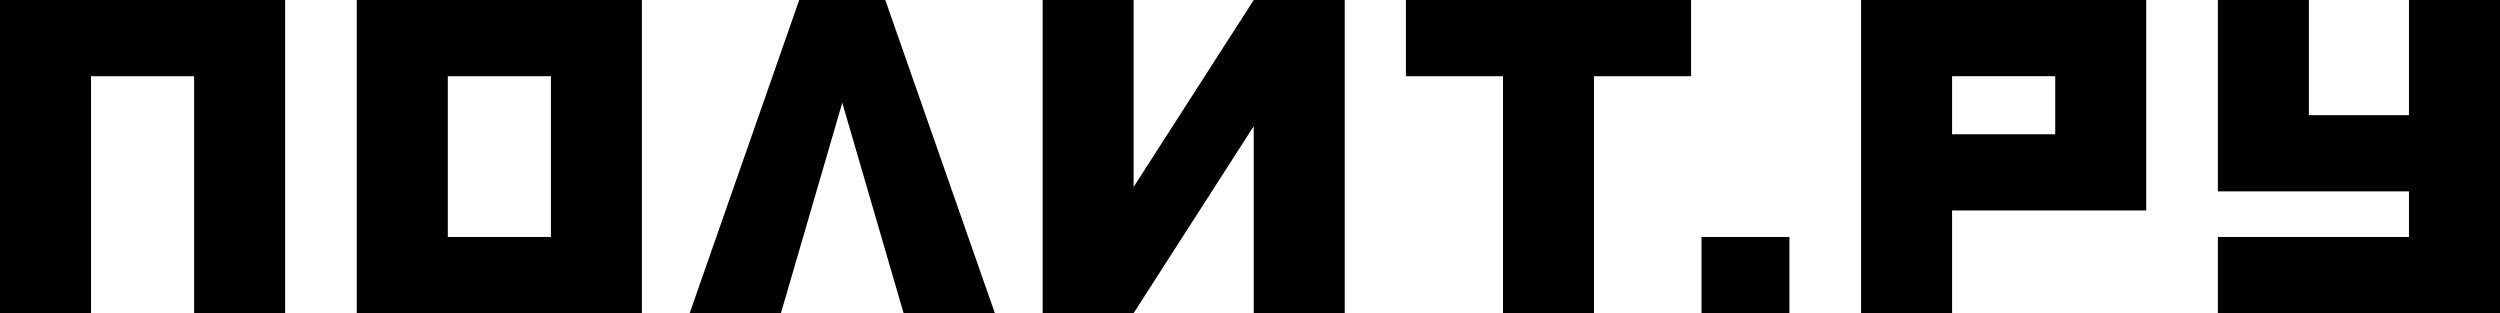 <?xml version="1.0" encoding="utf-8"?>
<!-- Generator: Adobe Illustrator 25.0.0, SVG Export Plug-In . SVG Version: 6.00 Build 0)  -->
<svg version="1.1" id="Layer_1" xmlns="http://www.w3.org/2000/svg" xmlns:xlink="http://www.w3.org/1999/xlink" x="0px" y="0px"
	 viewBox="0 0 100 12.526" enable-background="new 0 0 100 12.526" xml:space="preserve">
<g>
	<polygon points="7.765,3.049 3.64,3.049 3.64,12.526 0,12.526 0,0 11.405,0 
		11.405,12.526 7.765,12.526 	"/>
	<path d="M14.271,12.526V0h11.405v12.526H14.271L14.271,12.526z M17.912,3.049v6.43
		h4.125V3.049H17.912z"/>
	<polygon points="50.149,12.525 50.149,5.048 45.344,12.525 41.705,12.525 41.705,0 
		45.344,0 45.344,7.48 50.149,0 53.789,0 53.789,12.525 50.149,12.525 	"/>
	<polygon points="63.76,3.049 63.76,12.526 60.12,12.526 60.12,3.049 56.237,3.049 
		56.237,0 67.643,0 67.643,3.049 	"/>
	<polygon points="68.06,12.526 68.06,9.479 71.577,9.479 71.577,12.526 68.06,12.526 	
		"/>
	<path d="M78.083,8.418v4.108h-3.639V0h11.405v8.418H78.083z M78.083,3.049v2.321h4.126
		v-2.321H78.083z"/>
	<polygon points="88.715,12.526 88.715,9.479 96.359,9.479 96.359,7.655 88.715,7.655 
		88.715,0 92.355,0 92.355,4.607 96.359,4.607 96.359,0 100,0 100,12.526 	"/>
	<polygon points="39.794,12.526 35.412,0 31.969,0 27.587,12.526 31.237,12.526 
		33.691,4.11 36.144,12.526 	"/>
</g>
</svg>

